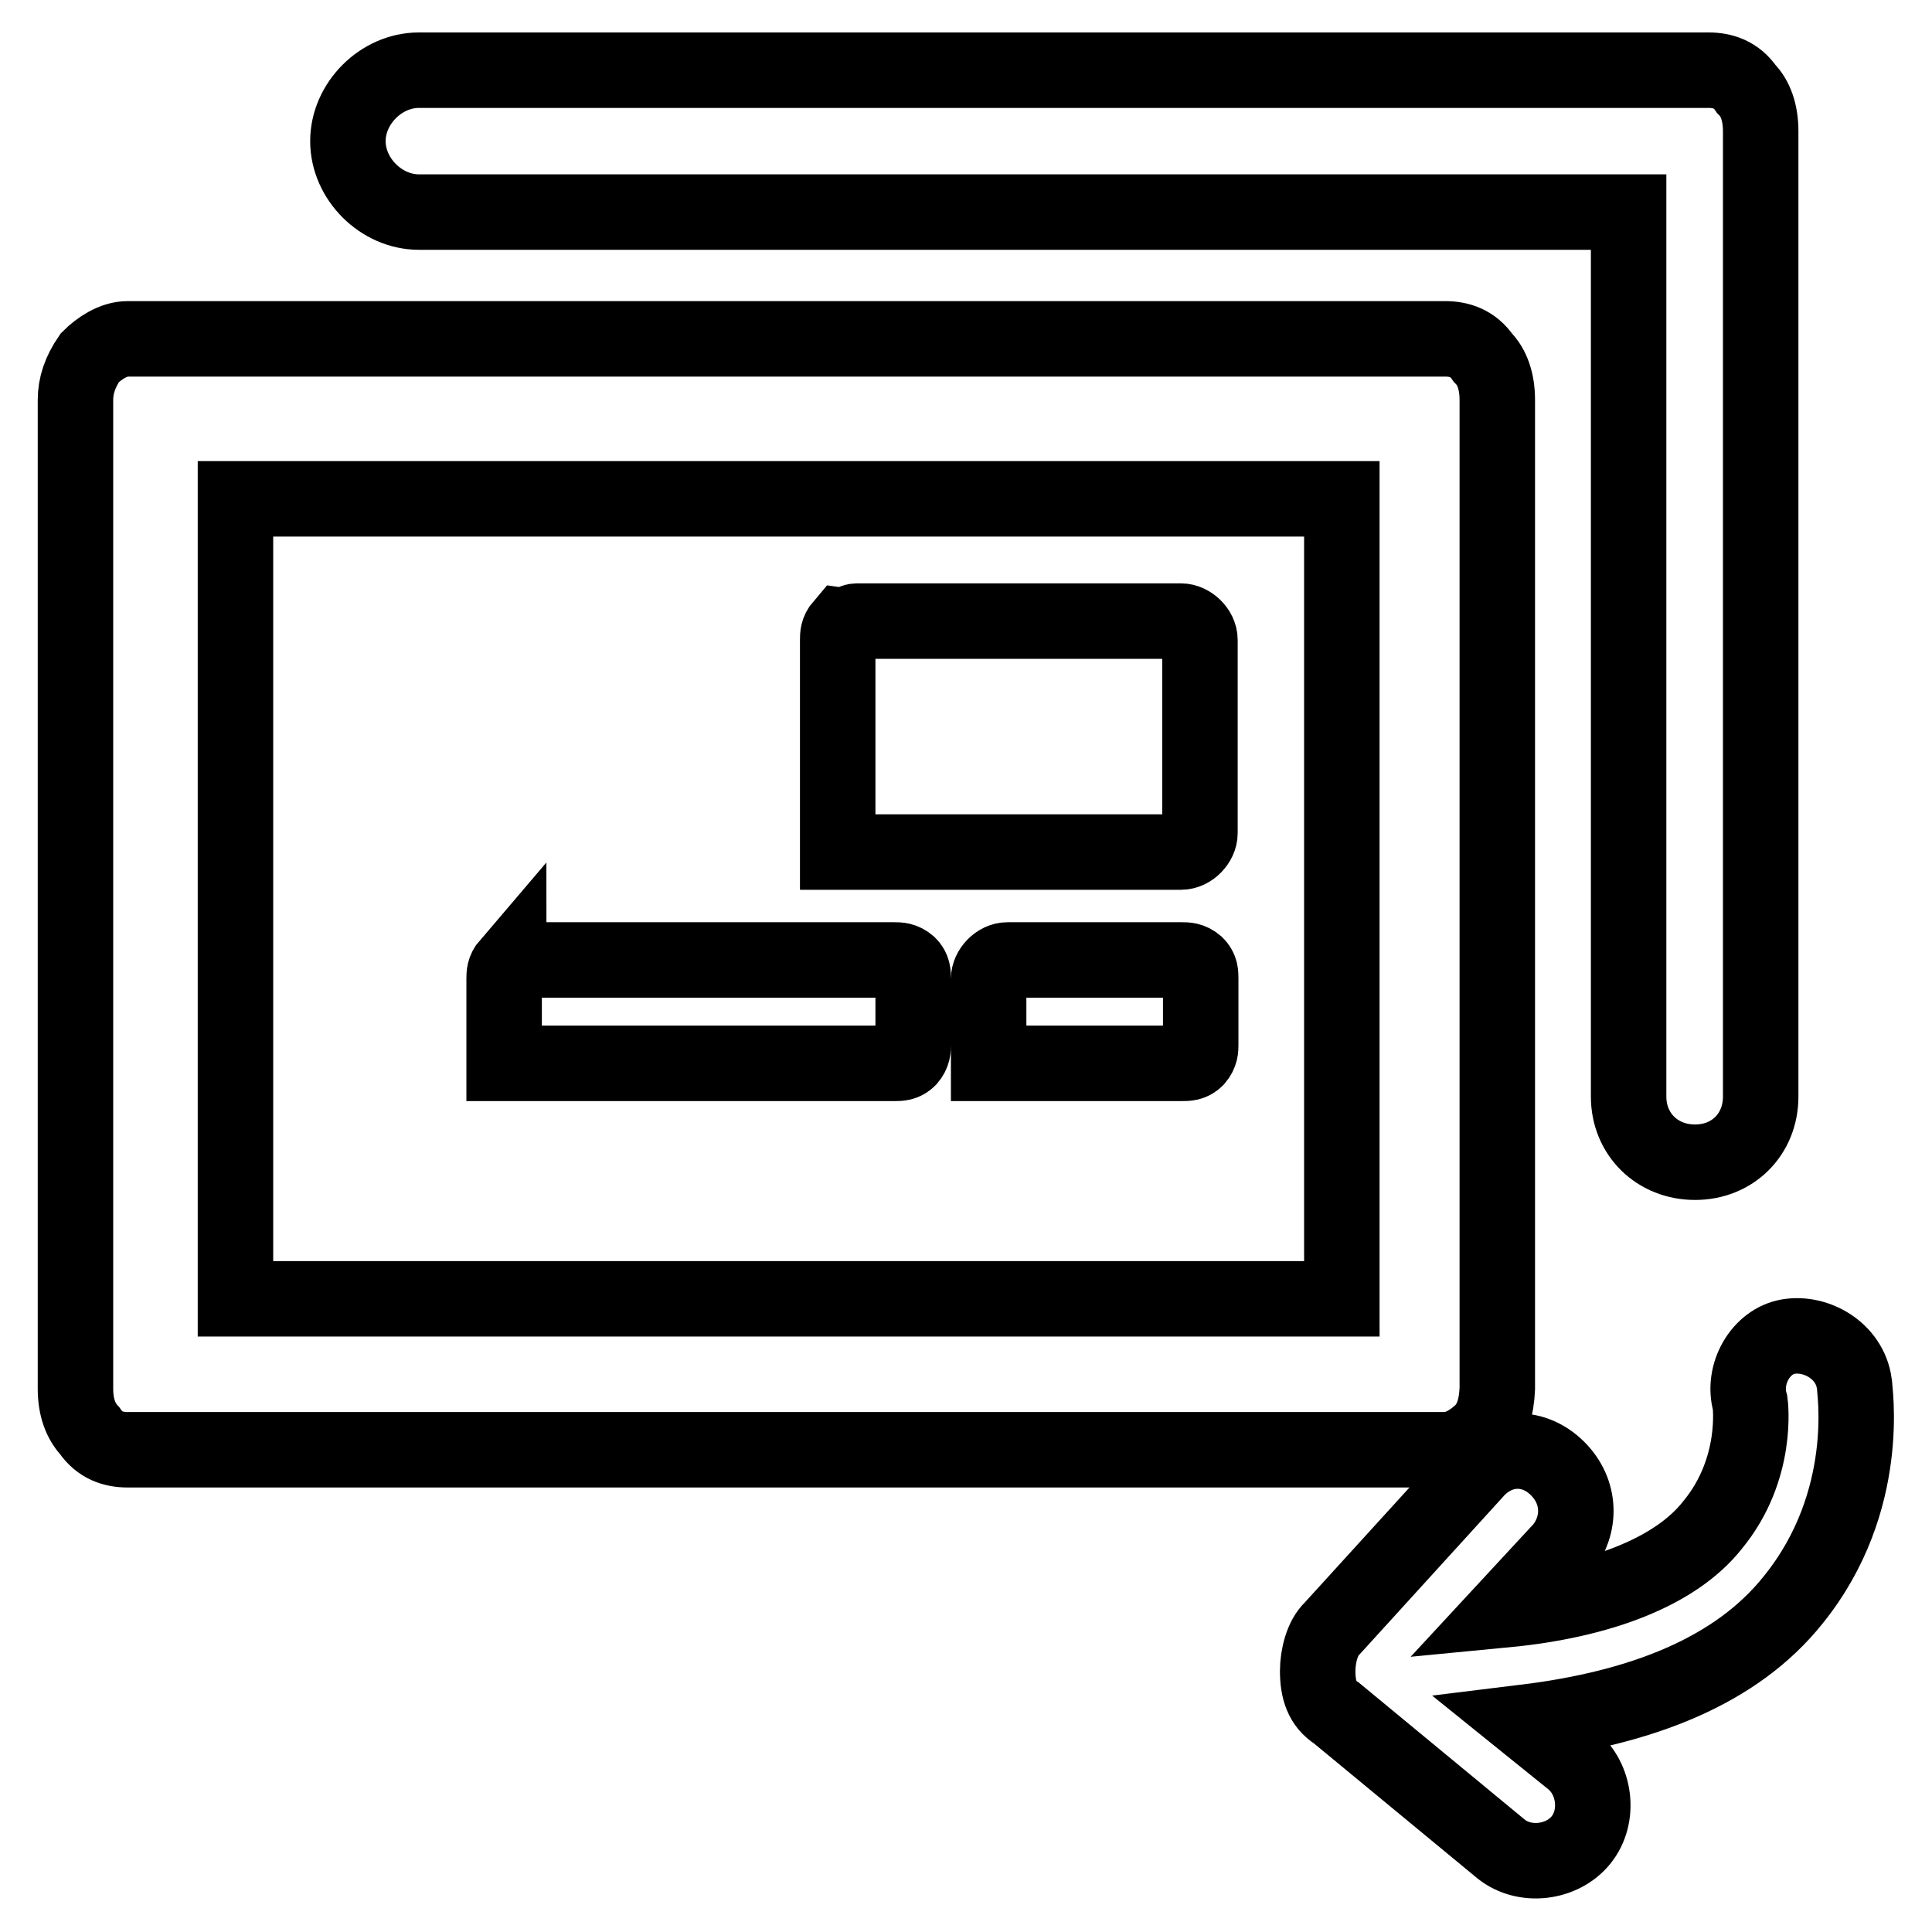 <?xml version="1.0" encoding="utf-8"?>
<!-- Svg Vector Icons : http://www.onlinewebfonts.com/icon -->
<!DOCTYPE svg PUBLIC "-//W3C//DTD SVG 1.1//EN" "http://www.w3.org/Graphics/SVG/1.1/DTD/svg11.dtd">
<svg version="1.1" xmlns="http://www.w3.org/2000/svg" xmlns:xlink="http://www.w3.org/1999/xlink" x="0px" y="0px" viewBox="0 0 256 256" enable-background="new 0 0 256 256" xml:space="preserve">
<g> <path stroke-width="10" fill-opacity="0" stroke="#000000"  d="M196.5,189.6c-1.2,1.2-3.1,2.5-5,2.5H16.9c-1.9,0-3.7-0.6-5-2.5c-1.2-1.3-1.9-3.1-1.9-5.6V53 c0-1.9,0.6-3.7,1.9-5.6c1.2-1.2,3.1-2.5,5-2.5h174.6c1.9,0,3.7,0.6,5,2.5c1.2,1.2,1.9,3.1,1.9,5.6v131 C198.3,186.5,197.7,188.3,196.5,189.6z M31.2,172.1h146.6v-106H31.2V172.1z M215.8,145.3V28.1H55.5c-5,0-9.4-4.4-9.4-9.4 c0-5,4.4-9.4,9.4-9.4h170.9c1.9,0,3.7,0.6,5,2.5c1.2,1.2,1.9,3.1,1.9,5.6v127.9c0,5-3.7,8.7-8.7,8.7 C219.6,154,215.8,150.3,215.8,145.3L215.8,145.3z M113.5,82.3h43c1.2,0,2.5,1.2,2.5,2.5v25.6c0,1.2-1.2,2.5-2.5,2.5H111V84.8 c0-0.6,0-1.2,0.6-1.9C112.3,83,112.9,82.3,113.5,82.3z M68.6,127.2h49.9c0.6,0,1.2,0,1.9,0.6c0.6,0.6,0.6,1.2,0.6,1.9v8.7 c0,0.6,0,1.2-0.6,1.9c-0.6,0.6-1.2,0.6-1.9,0.6H66.8v-11.2c0-0.6,0-1.2,0.6-1.9C67.4,127.9,68,127.2,68.6,127.2z M133.5,127.2h23.1 c0.6,0,1.2,0,1.9,0.6c0.6,0.6,0.6,1.2,0.6,1.9v8.7c0,0.6,0,1.2-0.6,1.9c-0.6,0.6-1.2,0.6-1.9,0.6H131v-11.2 C131,128.5,132.2,127.2,133.5,127.2z M237,177.1c3.7-0.6,8.1,1.9,8.7,6.2c0,0.6,2.5,15.6-8.1,28.7c-7.5,9.4-20,14.3-35.5,16.2 l6.2,5c3.1,2.5,3.7,7.5,1.2,10.6c-2.5,3.1-7.5,3.7-10.6,1.2L177.1,227c-1.9-1.2-2.5-3.1-2.5-5.6c0-1.9,0.6-4.4,1.9-5.6l19.3-21.2 c3.1-3.1,7.5-3.1,10.6,0c3.1,3.1,3.1,7.5,0.6,10.6l-7.5,8.1c12.5-1.2,22.5-5,27.4-11.2c6.2-7.5,5-16.2,5-16.2 C230.8,182.1,233.3,177.7,237,177.1L237,177.1z"/></g>
</svg>